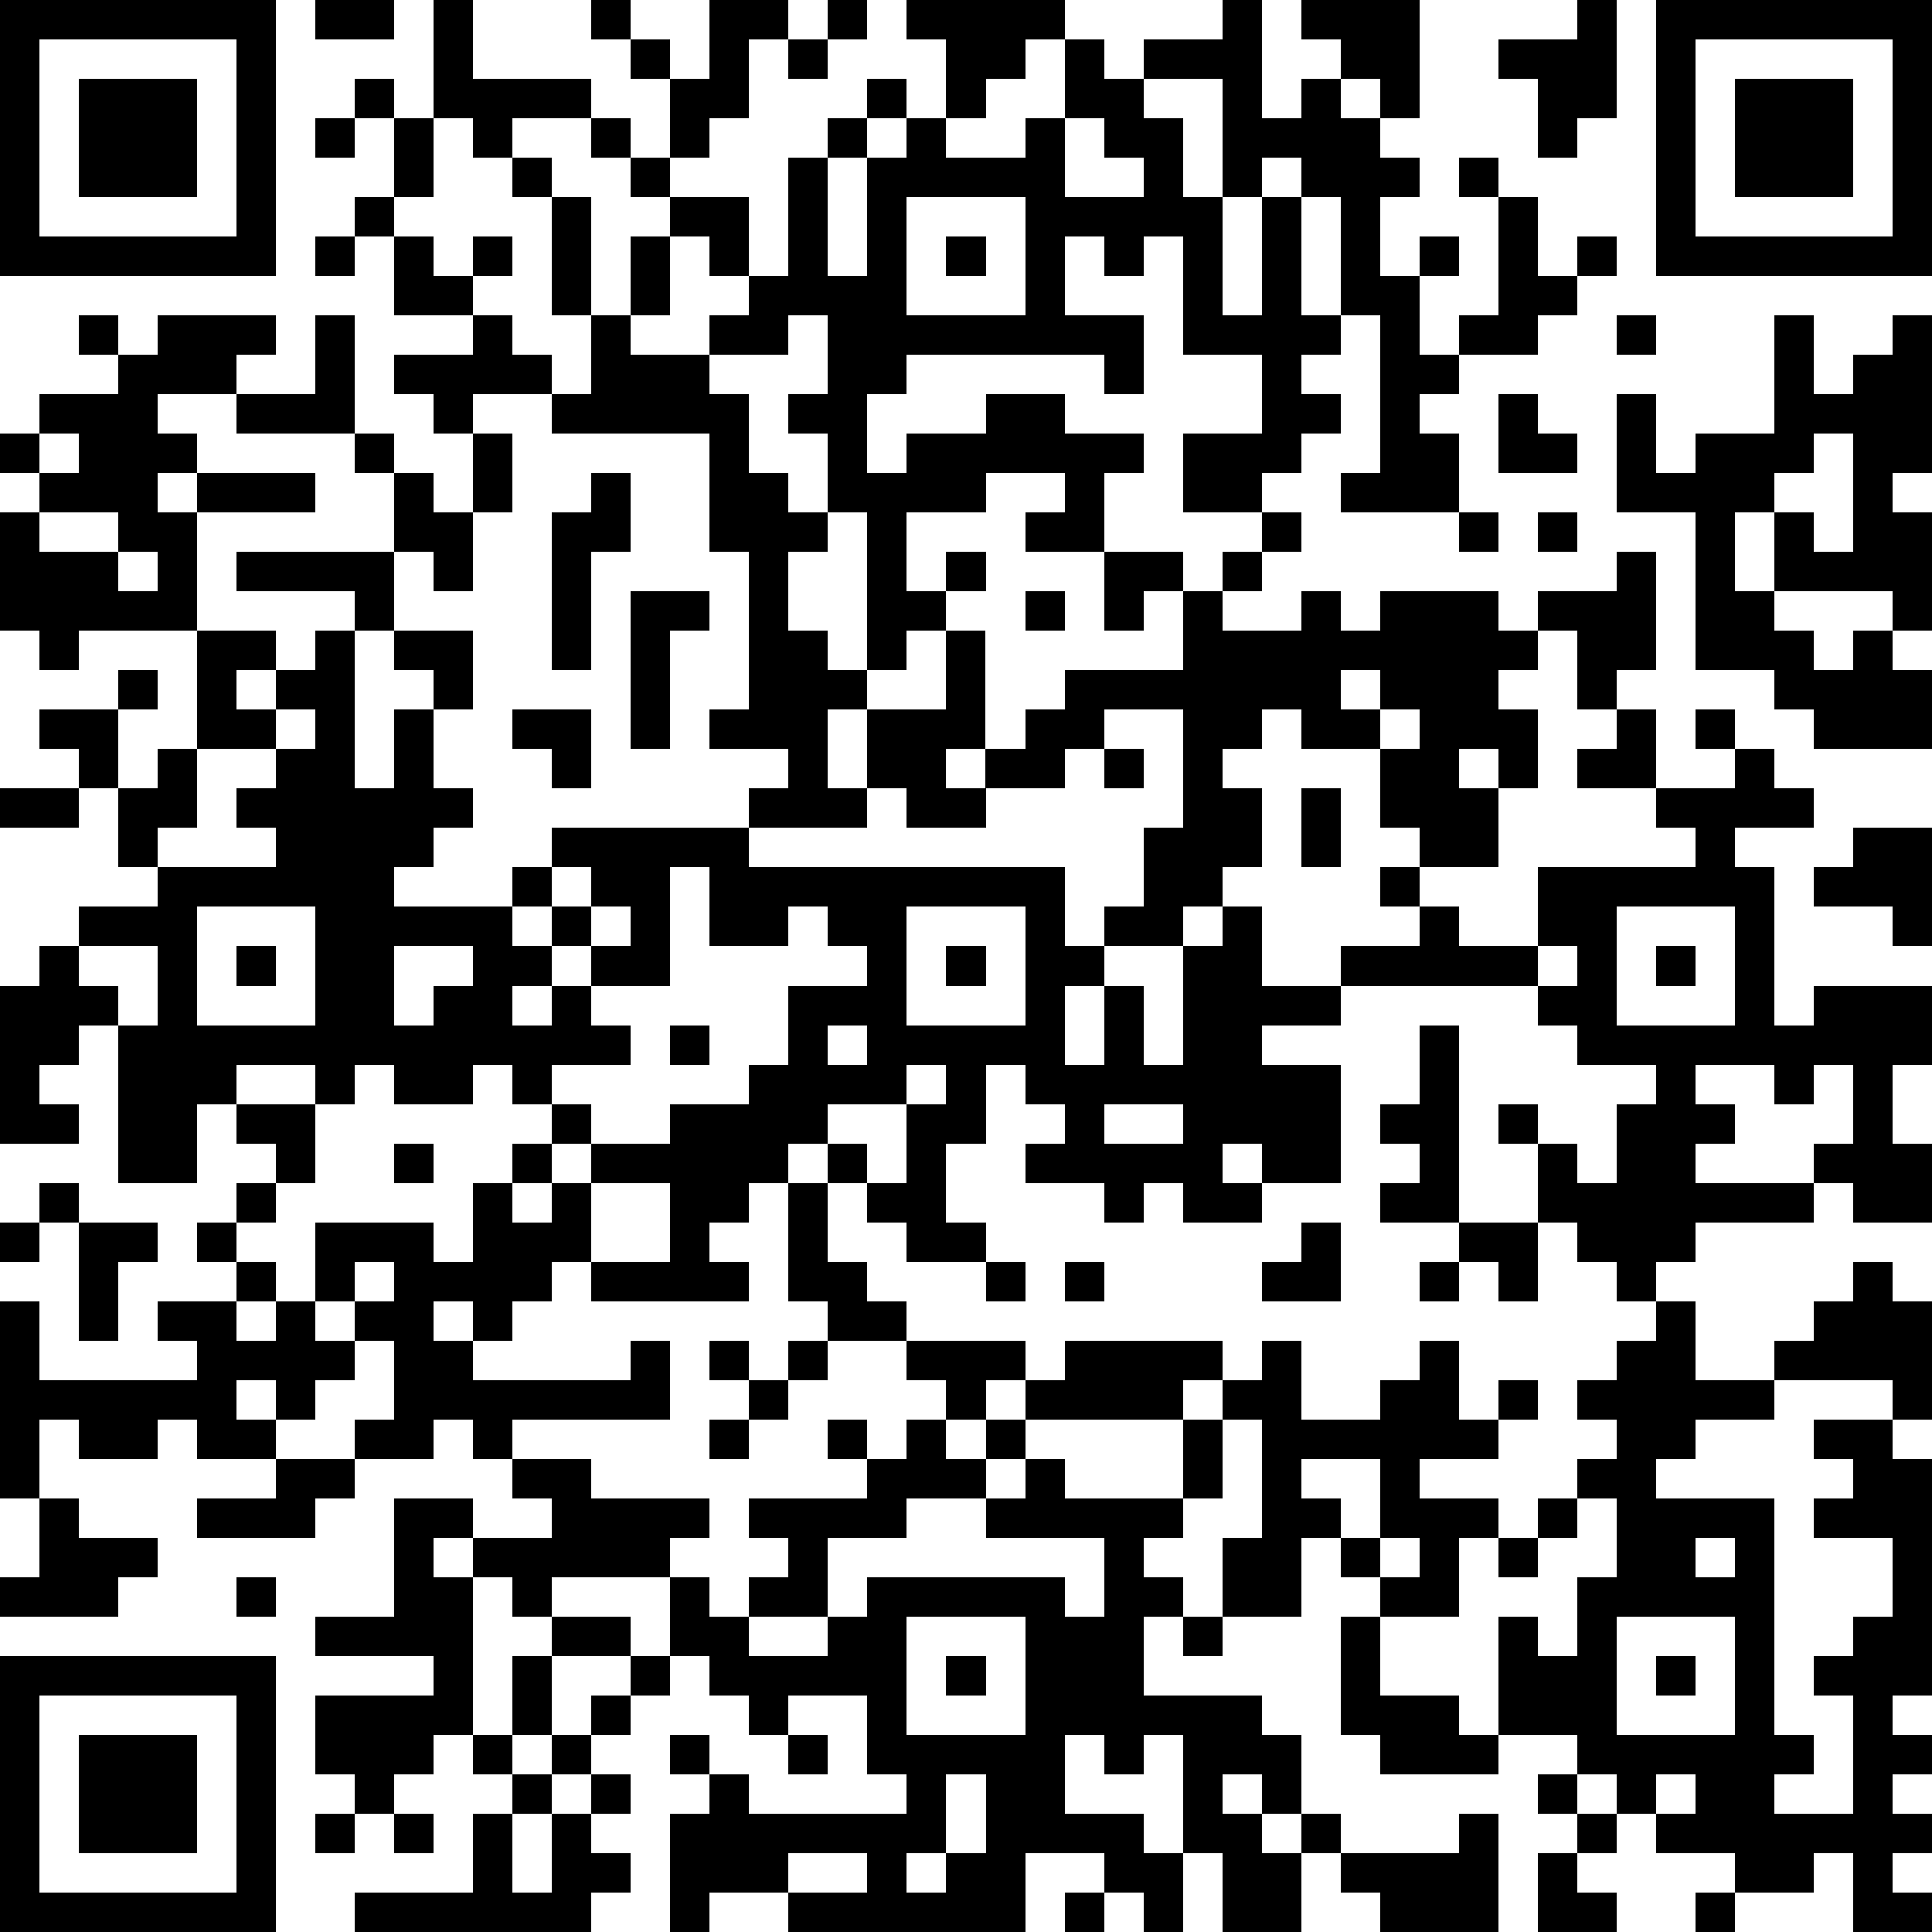 <?xml version="1.0" standalone="yes"?><svg version="1.1" xmlns="http://www.w3.org/2000/svg" xmlns:xlink="http://www.w3.org/1999/xlink" xmlns:ev="http://www.w3.org/2001/xml-events" width="196" height="196" shape-rendering="crispEdges"><path d="M0 0h7v7h-7zM8 0h2v1h-2zM11 0h1v2h3v1h-2v1h-1v-1h-1zM15 0h1v1h-1zM18 0h2v1h-1v2h-1v1h-1v-2h-1v-1h1v1h1zM21 0h1v1h-1zM23 0h4v1h-1v1h-1v1h-1v-2h-1zM31 0h1v3h1v-1h1v-1h-1v-1h3v3h-1v-1h-1v1h1v1h1v1h-1v2h1v-1h1v1h-1v2h1v-1h1v-3h-1v-1h1v1h1v2h1v-1h1v1h-1v1h-1v1h-2v1h-1v1h1v2h-3v-1h1v-4h-1v-3h-1v-1h-1v1h-1v-3h-2v-1h2zM40 0h1v3h-1v1h-1v-2h-1v-1h2zM42 0h7v7h-7zM1 1v5h5v-5zM20 1h1v1h-1zM27 1h1v1h1v1h1v2h1v3h1v-3h1v3h1v1h-1v1h1v1h-1v1h-1v1h-2v-2h2v-2h-2v-3h-1v1h-1v-1h-1v2h2v2h-1v-1h-5v1h-1v2h1v-1h2v-1h2v1h2v1h-1v2h-2v-1h1v-1h-2v1h-2v2h1v-1h1v1h-1v1h-1v1h-1v-4h-1v-2h-1v-1h1v-2h-1v1h-2v-1h1v-1h-1v-1h-1v-1h-1v-1h-1v-1h1v1h1v1h2v2h1v-3h1v-1h1v-1h1v1h-1v1h-1v3h1v-3h1v-1h1v1h2v-1h1zM43 1v5h5v-5zM2 2h3v3h-3zM9 2h1v1h-1zM44 2h3v3h-3zM8 3h1v1h-1zM10 3h1v2h-1zM27 3v2h2v-1h-1v-1zM13 4h1v1h-1zM9 5h1v1h-1zM14 5h1v3h-1zM23 5v3h3v-3zM8 6h1v1h-1zM10 6h1v1h1v-1h1v1h-1v1h-2zM16 6h1v2h-1zM24 6h1v1h-1zM2 8h1v1h-1zM4 8h3v1h-1v1h-2v1h1v1h-1v1h1v-1h3v1h-3v3h-3v1h-1v-1h-1v-3h1v-1h-1v-1h1v-1h2v-1h1zM8 8h1v3h-3v-1h2zM12 8h1v1h1v1h-2v1h-1v-1h-1v-1h2zM15 8h1v1h2v1h1v2h1v1h1v1h-1v2h1v1h1v1h-1v2h1v-2h2v-2h1v3h-1v1h1v-1h1v-1h1v-1h3v-2h-1v1h-1v-2h2v1h1v-1h1v-1h1v1h-1v1h-1v1h2v-1h1v1h1v-1h3v1h1v-1h2v-1h1v3h-1v1h-1v-2h-1v1h-1v1h1v2h-1v-1h-1v1h1v2h-2v-1h-1v-2h-2v-1h-1v1h-1v1h1v2h-1v1h-1v1h-2v-1h1v-2h1v-3h-2v1h-1v1h-2v1h-2v-1h-1v1h-3v-1h1v-1h-2v-1h1v-4h-1v-3h-4v-1h1zM41 8h1v1h-1zM45 8h1v2h1v-1h1v-1h1v4h-1v1h1v3h-1v-1h-3v-2h-1v2h1v1h1v1h1v-1h1v1h1v2h-3v-1h-1v-1h-2v-4h-2v-3h1v2h1v-1h2zM38 10h1v1h1v1h-2zM1 11v1h1v-1zM9 11h1v1h-1zM12 11h1v2h-1zM46 11v1h-1v1h1v1h1v-3zM10 12h1v1h1v2h-1v-1h-1zM15 12h1v2h-1v3h-1v-4h1zM1 13v1h2v-1zM37 13h1v1h-1zM39 13h1v1h-1zM3 14v1h1v-1zM6 14h4v2h-1v-1h-3zM16 15h2v1h-1v3h-1zM26 15h1v1h-1zM5 16h2v1h-1v1h1v-1h1v-1h1v4h1v-2h1v-1h-1v-1h2v2h-1v2h1v1h-1v1h-1v1h3v-1h1v-1h5v1h8v2h1v1h-1v2h1v-2h1v2h1v-3h1v-1h1v2h2v-1h2v-1h-1v-1h1v1h1v1h2v-2h4v-1h-1v-1h-2v-1h1v-1h1v2h2v-1h-1v-1h1v1h1v1h1v1h-2v1h1v4h1v-1h3v2h-1v2h1v2h-2v-1h-1v-1h1v-2h-1v1h-1v-1h-2v1h1v1h-1v1h3v1h-3v1h-1v1h-1v-1h-1v-1h-1v-2h-1v-1h1v1h1v1h1v-2h1v-1h-2v-1h-1v-1h-5v1h-2v1h2v3h-2v-1h-1v1h1v1h-2v-1h-1v1h-1v-1h-2v-1h1v-1h-1v-1h-1v2h-1v2h1v1h-2v-1h-1v-1h-1v-1h-1v1h-1v1h-1v1h1v1h-4v-1h-1v1h-1v1h-1v-1h-1v1h1v1h4v-1h1v2h-4v1h-1v-1h-1v1h-2v-1h1v-2h-1v-1h-1v-2h3v1h1v-2h1v-1h1v-1h-1v-1h-1v1h-2v-1h-1v1h-1v-1h-2v1h-1v2h-2v-4h-1v1h-1v1h1v1h-2v-4h1v-1h1v-1h2v-1h-1v-2h-1v-1h-1v-1h2v-1h1v1h-1v2h1v-1h1zM34 17v1h1v-1zM7 18v1h-2v2h-1v1h3v-1h-1v-1h1v-1h1v-1zM13 18h2v2h-1v-1h-1zM35 18v1h1v-1zM28 19h1v1h-1zM0 20h2v1h-2zM33 20h1v2h-1zM47 21h2v3h-1v-1h-2v-1h1zM14 22v1h-1v1h1v-1h1v-1zM17 22v3h-2v-1h-1v1h-1v1h1v-1h1v1h1v1h-2v1h1v1h-1v1h-1v1h1v-1h1v-1h2v-1h2v-1h1v-2h2v-1h-1v-1h-1v1h-2v-2zM5 23v3h3v-3zM15 23v1h1v-1zM23 23v3h3v-3zM41 23v3h3v-3zM2 24v1h1v1h1v-2zM6 24h1v1h-1zM10 24v2h1v-1h1v-1zM24 24h1v1h-1zM39 24v1h1v-1zM42 24h1v1h-1zM17 26h1v1h-1zM21 26v1h1v-1zM36 26h1v5h-2v-1h1v-1h-1v-1h1zM23 27v1h-2v1h1v1h1v-2h1v-1zM6 28h2v2h-1v-1h-1zM28 28v1h2v-1zM10 29h1v1h-1zM1 30h1v1h-1zM6 30h1v1h-1zM15 30v2h2v-2zM20 30h1v2h1v1h1v1h-2v-1h-1zM0 31h1v1h-1zM2 31h2v1h-1v2h-1zM5 31h1v1h-1zM33 31h1v2h-2v-1h1zM37 31h2v2h-1v-1h-1zM6 32h1v1h-1zM9 32v1h1v-1zM25 32h1v1h-1zM27 32h1v1h-1zM36 32h1v1h-1zM47 32h1v1h1v3h-1v-1h-3v-1h1v-1h1zM0 33h1v2h4v-1h-1v-1h2v1h1v-1h1v1h1v1h-1v1h-1v-1h-1v1h1v1h-2v-1h-1v1h-2v-1h-1v2h-1zM42 33h1v2h2v1h-2v1h-1v1h3v6h1v1h-1v1h2v-3h-1v-1h1v-1h1v-2h-2v-1h1v-1h-1v-1h2v1h1v6h-1v1h1v1h-1v1h1v1h-1v1h1v1h-2v-2h-1v1h-2v-1h-2v-1h-1v-1h-1v-1h-2v-3h1v1h1v-2h1v-2h-1v-1h1v-1h-1v-1h1v-1h1zM18 34h1v1h-1zM20 34h1v1h-1zM23 34h3v1h-1v1h-1v-1h-1zM27 34h4v1h-1v1h-4v-1h1zM32 34h1v2h2v-1h1v-1h1v2h1v-1h1v1h-1v1h-2v1h2v1h-1v2h-2v-1h-1v-1h-1v2h-2v-2h1v-3h-1v-1h1zM19 35h1v1h-1zM18 36h1v1h-1zM21 36h1v1h-1zM23 36h1v1h1v-1h1v1h-1v1h-2v1h-2v2h-2v-1h1v-1h-1v-1h3v-1h1zM30 36h1v2h-1zM7 37h2v1h-1v1h-3v-1h2zM13 37h2v1h3v1h-1v1h-3v1h-1v-1h-1v-1h-1v1h1v4h-1v1h-1v1h-1v-1h-1v-2h3v-1h-3v-1h2v-3h2v1h2v-1h-1zM26 37h1v1h3v1h-1v1h1v1h-1v2h3v1h1v2h-1v-1h-1v1h1v1h1v-1h1v1h-1v2h-2v-2h-1v-3h-1v1h-1v-1h-1v2h2v1h1v2h-1v-1h-1v-1h-2v2h-6v-1h-2v1h-1v-3h1v-1h-1v-1h1v1h1v1h4v-1h-1v-2h-2v1h-1v-1h-1v-1h-1v-2h1v1h1v1h2v-1h1v-1h5v1h1v-2h-3v-1h1zM33 37v1h1v1h1v-2zM1 38h1v1h2v1h-1v1h-3v-1h1zM39 38h1v1h-1zM35 39v1h1v-1zM38 39h1v1h-1zM43 39v1h1v-1zM6 40h1v1h-1zM14 41h2v1h-2zM23 41v3h3v-3zM30 41h1v1h-1zM34 41h1v2h2v1h1v1h-3v-1h-1zM41 41v3h3v-3zM0 42h7v7h-7zM13 42h1v2h-1zM16 42h1v1h-1zM24 42h1v1h-1zM42 42h1v1h-1zM1 43v5h5v-5zM15 43h1v1h-1zM2 44h3v3h-3zM12 44h1v1h-1zM14 44h1v1h-1zM20 44h1v1h-1zM13 45h1v1h-1zM15 45h1v1h-1zM24 45v2h-1v1h1v-1h1v-2zM39 45h1v1h-1zM42 45v1h1v-1zM8 46h1v1h-1zM10 46h1v1h-1zM12 46h1v2h1v-2h1v1h1v1h-1v1h-6v-1h3zM37 46h1v3h-3v-1h-1v-1h3zM40 46h1v1h-1zM20 47v1h2v-1zM39 47h1v1h1v1h-2zM27 48h1v1h-1zM43 48h1v1h-1z" style="fill:#000" transform="translate(0,0) scale(4)"/></svg>